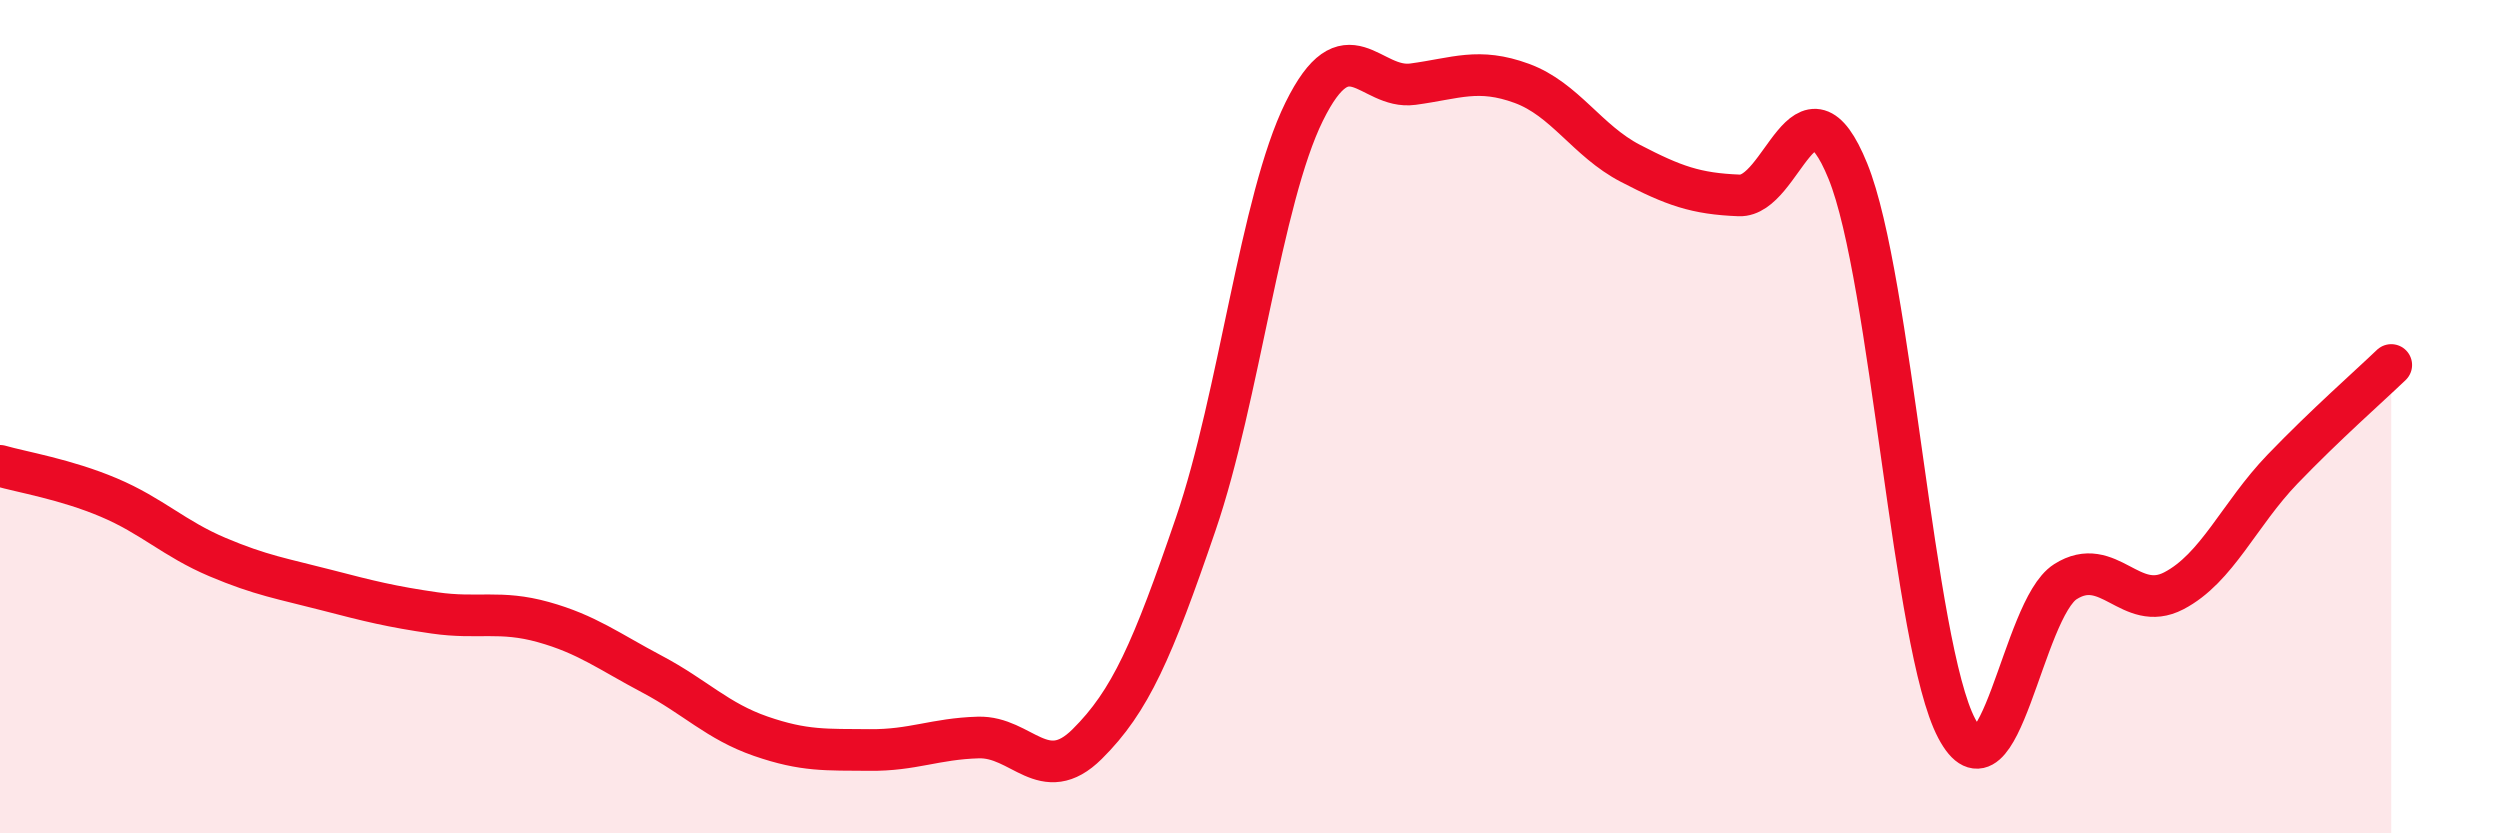 
    <svg width="60" height="20" viewBox="0 0 60 20" xmlns="http://www.w3.org/2000/svg">
      <path
        d="M 0,11.18 C 0.52,11.33 1.57,11.5 2.61,11.94 C 3.65,12.38 4.18,12.93 5.22,13.37 C 6.26,13.81 6.79,13.89 7.83,14.16 C 8.87,14.43 9.39,14.56 10.43,14.71 C 11.47,14.86 12,14.64 13.04,14.93 C 14.08,15.22 14.61,15.63 15.65,16.18 C 16.69,16.73 17.22,17.31 18.26,17.67 C 19.3,18.03 19.83,17.99 20.87,18 C 21.91,18.01 22.44,17.73 23.48,17.7 C 24.52,17.67 25.05,18.89 26.09,17.86 C 27.13,16.83 27.66,15.61 28.7,12.57 C 29.74,9.53 30.26,4.79 31.3,2.68 C 32.34,0.57 32.87,2.16 33.91,2.02 C 34.95,1.88 35.48,1.62 36.52,2 C 37.56,2.38 38.09,3.38 39.13,3.92 C 40.17,4.46 40.7,4.65 41.74,4.69 C 42.78,4.73 43.31,1.55 44.35,4.11 C 45.39,6.67 45.92,15.51 46.96,17.48 C 48,19.45 48.53,14.62 49.57,13.96 C 50.61,13.3 51.13,14.72 52.17,14.18 C 53.21,13.64 53.74,12.34 54.78,11.26 C 55.82,10.18 56.87,9.26 57.39,8.76L57.39 20L0 20Z"
        fill="#EB0A25"
        opacity="0.1"
        stroke-linecap="round"
        stroke-linejoin="round"
      />
      <path
        d="M 0,11.18 C 0.52,11.33 1.57,11.5 2.61,11.94 C 3.65,12.38 4.18,12.93 5.22,13.37 C 6.26,13.81 6.79,13.89 7.83,14.16 C 8.87,14.43 9.39,14.56 10.43,14.71 C 11.47,14.86 12,14.64 13.04,14.93 C 14.08,15.22 14.61,15.63 15.65,16.18 C 16.69,16.73 17.22,17.31 18.26,17.67 C 19.3,18.03 19.83,17.99 20.87,18 C 21.91,18.01 22.44,17.73 23.48,17.7 C 24.52,17.67 25.05,18.89 26.09,17.86 C 27.13,16.83 27.66,15.61 28.7,12.57 C 29.74,9.53 30.26,4.79 31.3,2.68 C 32.34,0.57 32.87,2.16 33.91,2.02 C 34.95,1.88 35.48,1.62 36.52,2 C 37.56,2.38 38.09,3.38 39.13,3.92 C 40.17,4.46 40.7,4.65 41.74,4.69 C 42.78,4.73 43.31,1.55 44.35,4.11 C 45.39,6.67 45.92,15.51 46.96,17.48 C 48,19.45 48.53,14.62 49.57,13.96 C 50.61,13.3 51.13,14.72 52.17,14.18 C 53.21,13.64 53.74,12.34 54.78,11.26 C 55.82,10.18 56.87,9.26 57.39,8.76"
        stroke="#EB0A25"
        stroke-width="1"
        fill="none"
        stroke-linecap="round"
        stroke-linejoin="round"
      />
    </svg>
  